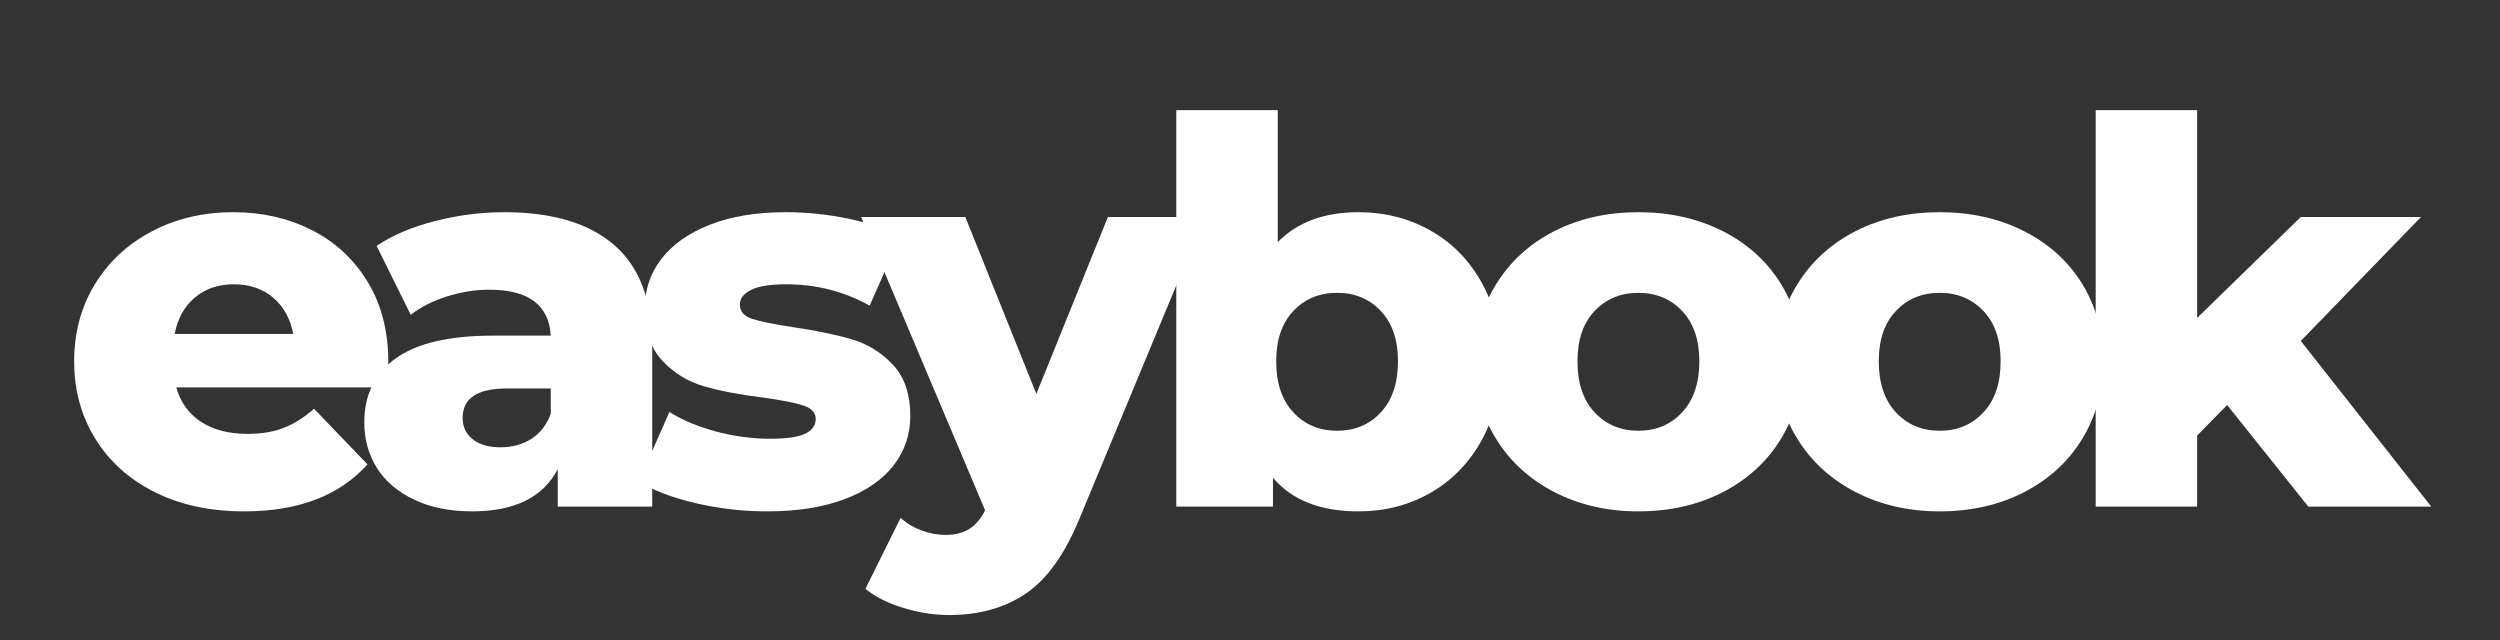 <svg xmlns="http://www.w3.org/2000/svg" xmlns:xlink="http://www.w3.org/1999/xlink" width="500" viewBox="0 0 375 96" height="128" preserveAspectRatio="xMidYMid meet"><rect x="0" y="0" width="375" height="96" fill="#333333" stroke="none"/><defs><g></g></defs><g fill="#ffffff" fill-opacity="1"><g transform="translate(8.968, 75.986)"><g><path d="M 49.281 -21.641 C 49.281 -21.535 49.203 -20.281 49.047 -17.875 L 17.469 -17.875 C 18.113 -15.625 19.359 -13.898 21.203 -12.703 C 23.047 -11.504 25.352 -10.906 28.125 -10.906 C 30.207 -10.906 32.008 -11.195 33.531 -11.781 C 35.062 -12.363 36.598 -13.328 38.141 -14.672 L 46.156 -6.328 C 41.938 -1.629 35.77 0.719 27.656 0.719 C 22.57 0.719 18.109 -0.238 14.266 -2.156 C 10.422 -4.082 7.441 -6.754 5.328 -10.172 C 3.211 -13.598 2.156 -17.473 2.156 -21.797 C 2.156 -26.066 3.18 -29.898 5.234 -33.297 C 7.297 -36.691 10.145 -39.348 13.781 -41.266 C 17.414 -43.191 21.504 -44.156 26.047 -44.156 C 30.367 -44.156 34.289 -43.258 37.812 -41.469 C 41.344 -39.676 44.133 -37.082 46.188 -33.688 C 48.25 -30.301 49.281 -26.285 49.281 -21.641 Z M 26.125 -33.344 C 23.77 -33.344 21.805 -32.672 20.234 -31.328 C 18.66 -29.992 17.66 -28.18 17.234 -25.891 L 35.016 -25.891 C 34.586 -28.18 33.586 -29.992 32.016 -31.328 C 30.441 -32.672 28.477 -33.344 26.125 -33.344 Z M 26.125 -33.344 "></path></g></g></g><g fill="#ffffff" fill-opacity="1"><g transform="translate(52.239, 75.986)"><g><path d="M 23.406 -44.156 C 30.613 -44.156 36.113 -42.508 39.906 -39.219 C 43.695 -35.938 45.594 -30.906 45.594 -24.125 L 45.594 0 L 31.422 0 L 31.422 -5.609 C 29.223 -1.391 24.945 0.719 18.594 0.719 C 15.227 0.719 12.316 0.129 9.859 -1.047 C 7.398 -2.223 5.539 -3.812 4.281 -5.812 C 3.031 -7.812 2.406 -10.094 2.406 -12.656 C 2.406 -16.77 3.977 -19.961 7.125 -22.234 C 10.281 -24.504 15.145 -25.641 21.719 -25.641 L 30.375 -25.641 C 30.102 -30.234 27.031 -32.531 21.156 -32.531 C 19.07 -32.531 16.961 -32.195 14.828 -31.531 C 12.691 -30.863 10.875 -29.941 9.375 -28.766 L 4.25 -39.109 C 6.656 -40.711 9.578 -41.953 13.016 -42.828 C 16.461 -43.711 19.926 -44.156 23.406 -44.156 Z M 22.844 -8.891 C 24.602 -8.891 26.148 -9.316 27.484 -10.172 C 28.816 -11.023 29.781 -12.281 30.375 -13.938 L 30.375 -17.719 L 23.797 -17.719 C 19.367 -17.719 17.156 -16.242 17.156 -13.297 C 17.156 -11.961 17.66 -10.895 18.672 -10.094 C 19.691 -9.289 21.082 -8.891 22.844 -8.891 Z M 22.844 -8.891 "></path></g></g></g><g fill="#ffffff" fill-opacity="1"><g transform="translate(94.388, 75.986)"><g><path d="M 20.672 0.719 C 17.047 0.719 13.469 0.305 9.938 -0.516 C 6.406 -1.348 3.57 -2.43 1.438 -3.766 L 6.016 -14.188 C 7.984 -12.957 10.332 -11.977 13.062 -11.25 C 15.789 -10.531 18.488 -10.172 21.156 -10.172 C 23.613 -10.172 25.363 -10.426 26.406 -10.938 C 27.445 -11.445 27.969 -12.18 27.969 -13.141 C 27.969 -14.098 27.336 -14.773 26.078 -15.172 C 24.828 -15.578 22.836 -15.969 20.109 -16.344 C 16.641 -16.77 13.688 -17.332 11.25 -18.031 C 8.82 -18.727 6.727 -20.008 4.969 -21.875 C 3.207 -23.75 2.328 -26.367 2.328 -29.734 C 2.328 -32.516 3.156 -34.984 4.812 -37.141 C 6.469 -39.305 8.883 -41.016 12.062 -42.266 C 15.238 -43.523 19.047 -44.156 23.484 -44.156 C 26.629 -44.156 29.75 -43.832 32.844 -43.188 C 35.945 -42.551 38.539 -41.645 40.625 -40.469 L 36.062 -30.141 C 32.219 -32.273 28.051 -33.344 23.562 -33.344 C 21.156 -33.344 19.391 -33.062 18.266 -32.5 C 17.148 -31.938 16.594 -31.203 16.594 -30.297 C 16.594 -29.273 17.207 -28.562 18.438 -28.156 C 19.664 -27.758 21.691 -27.348 24.516 -26.922 C 28.098 -26.391 31.062 -25.773 33.406 -25.078 C 35.758 -24.391 37.805 -23.125 39.547 -21.281 C 41.285 -19.438 42.156 -16.859 42.156 -13.547 C 42.156 -10.816 41.328 -8.367 39.672 -6.203 C 38.016 -4.047 35.566 -2.352 32.328 -1.125 C 29.098 0.102 25.211 0.719 20.672 0.719 Z M 20.672 0.719 "></path></g></g></g><g fill="#ffffff" fill-opacity="1"><g transform="translate(130.047, 75.986)"><g><path d="M 50.656 -43.438 L 31.891 1.766 C 29.703 7.109 27.031 10.859 23.875 13.016 C 20.727 15.18 16.883 16.266 12.344 16.266 C 10.039 16.266 7.727 15.906 5.406 15.188 C 3.082 14.469 1.203 13.52 -0.234 12.344 L 5.047 1.688 C 5.898 2.488 6.926 3.113 8.125 3.562 C 9.332 4.02 10.551 4.25 11.781 4.25 C 13.219 4.25 14.406 3.953 15.344 3.359 C 16.281 2.773 17.07 1.844 17.719 0.562 L -0.875 -43.438 L 14.75 -43.438 L 25.406 -16.906 L 36.141 -43.438 Z M 50.656 -43.438 "></path></g></g></g><g fill="#ffffff" fill-opacity="1"><g transform="translate(171.555, 75.986)"><g><path d="M 32.219 -44.156 C 36.164 -44.156 39.754 -43.242 42.984 -41.422 C 46.223 -39.609 48.789 -37.004 50.688 -33.609 C 52.582 -30.223 53.531 -26.285 53.531 -21.797 C 53.531 -17.305 52.582 -13.352 50.688 -9.938 C 48.789 -6.52 46.223 -3.891 42.984 -2.047 C 39.754 -0.203 36.164 0.719 32.219 0.719 C 26.5 0.719 22.223 -0.961 19.391 -4.328 L 19.391 0 L 4.891 0 L 4.891 -59.469 L 20.109 -59.469 L 20.109 -39.672 C 23.047 -42.66 27.082 -44.156 32.219 -44.156 Z M 29.016 -11.375 C 31.68 -11.375 33.867 -12.297 35.578 -14.141 C 37.285 -15.984 38.141 -18.535 38.141 -21.797 C 38.141 -25.004 37.285 -27.516 35.578 -29.328 C 33.867 -31.148 31.68 -32.062 29.016 -32.062 C 26.336 -32.062 24.145 -31.148 22.438 -29.328 C 20.727 -27.516 19.875 -25.004 19.875 -21.797 C 19.875 -18.535 20.727 -15.984 22.438 -14.141 C 24.145 -12.297 26.336 -11.375 29.016 -11.375 Z M 29.016 -11.375 "></path></g></g></g><g fill="#ffffff" fill-opacity="1"><g transform="translate(219.073, 75.986)"><g><path d="M 26.688 0.719 C 22.039 0.719 17.848 -0.238 14.109 -2.156 C 10.367 -4.082 7.441 -6.754 5.328 -10.172 C 3.211 -13.598 2.156 -17.473 2.156 -21.797 C 2.156 -26.066 3.211 -29.91 5.328 -33.328 C 7.441 -36.754 10.352 -39.414 14.062 -41.312 C 17.781 -43.207 21.988 -44.156 26.688 -44.156 C 31.383 -44.156 35.602 -43.207 39.344 -41.312 C 43.082 -39.414 45.992 -36.77 48.078 -33.375 C 50.16 -29.988 51.203 -26.129 51.203 -21.797 C 51.203 -17.473 50.16 -13.598 48.078 -10.172 C 45.992 -6.754 43.082 -4.082 39.344 -2.156 C 35.602 -0.238 31.383 0.719 26.688 0.719 Z M 26.688 -11.375 C 29.352 -11.375 31.539 -12.297 33.25 -14.141 C 34.969 -15.984 35.828 -18.535 35.828 -21.797 C 35.828 -25.004 34.969 -27.516 33.25 -29.328 C 31.539 -31.148 29.352 -32.062 26.688 -32.062 C 24.02 -32.062 21.828 -31.148 20.109 -29.328 C 18.398 -27.516 17.547 -25.004 17.547 -21.797 C 17.547 -18.535 18.398 -15.984 20.109 -14.141 C 21.828 -12.297 24.02 -11.375 26.688 -11.375 Z M 26.688 -11.375 "></path></g></g></g><g fill="#ffffff" fill-opacity="1"><g transform="translate(264.268, 75.986)"><g><path d="M 26.688 0.719 C 22.039 0.719 17.848 -0.238 14.109 -2.156 C 10.367 -4.082 7.441 -6.754 5.328 -10.172 C 3.211 -13.598 2.156 -17.473 2.156 -21.797 C 2.156 -26.066 3.211 -29.91 5.328 -33.328 C 7.441 -36.754 10.352 -39.414 14.062 -41.312 C 17.781 -43.207 21.988 -44.156 26.688 -44.156 C 31.383 -44.156 35.602 -43.207 39.344 -41.312 C 43.082 -39.414 45.992 -36.77 48.078 -33.375 C 50.16 -29.988 51.203 -26.129 51.203 -21.797 C 51.203 -17.473 50.16 -13.598 48.078 -10.172 C 45.992 -6.754 43.082 -4.082 39.344 -2.156 C 35.602 -0.238 31.383 0.719 26.688 0.719 Z M 26.688 -11.375 C 29.352 -11.375 31.539 -12.297 33.25 -14.141 C 34.969 -15.984 35.828 -18.535 35.828 -21.797 C 35.828 -25.004 34.969 -27.516 33.25 -29.328 C 31.539 -31.148 29.352 -32.062 26.688 -32.062 C 24.02 -32.062 21.828 -31.148 20.109 -29.328 C 18.398 -27.516 17.547 -25.004 17.547 -21.797 C 17.547 -18.535 18.398 -15.984 20.109 -14.141 C 21.828 -12.297 24.02 -11.375 26.688 -11.375 Z M 26.688 -11.375 "></path></g></g></g><g fill="#ffffff" fill-opacity="1"><g transform="translate(309.462, 75.986)"><g><path d="M 24.609 -15.234 L 20.109 -10.656 L 20.109 0 L 4.891 0 L 4.891 -59.469 L 20.109 -59.469 L 20.109 -28.297 L 35.656 -43.438 L 53.688 -43.438 L 35.656 -24.844 L 55.219 0 L 36.781 0 Z M 24.609 -15.234 "></path></g></g></g></svg>